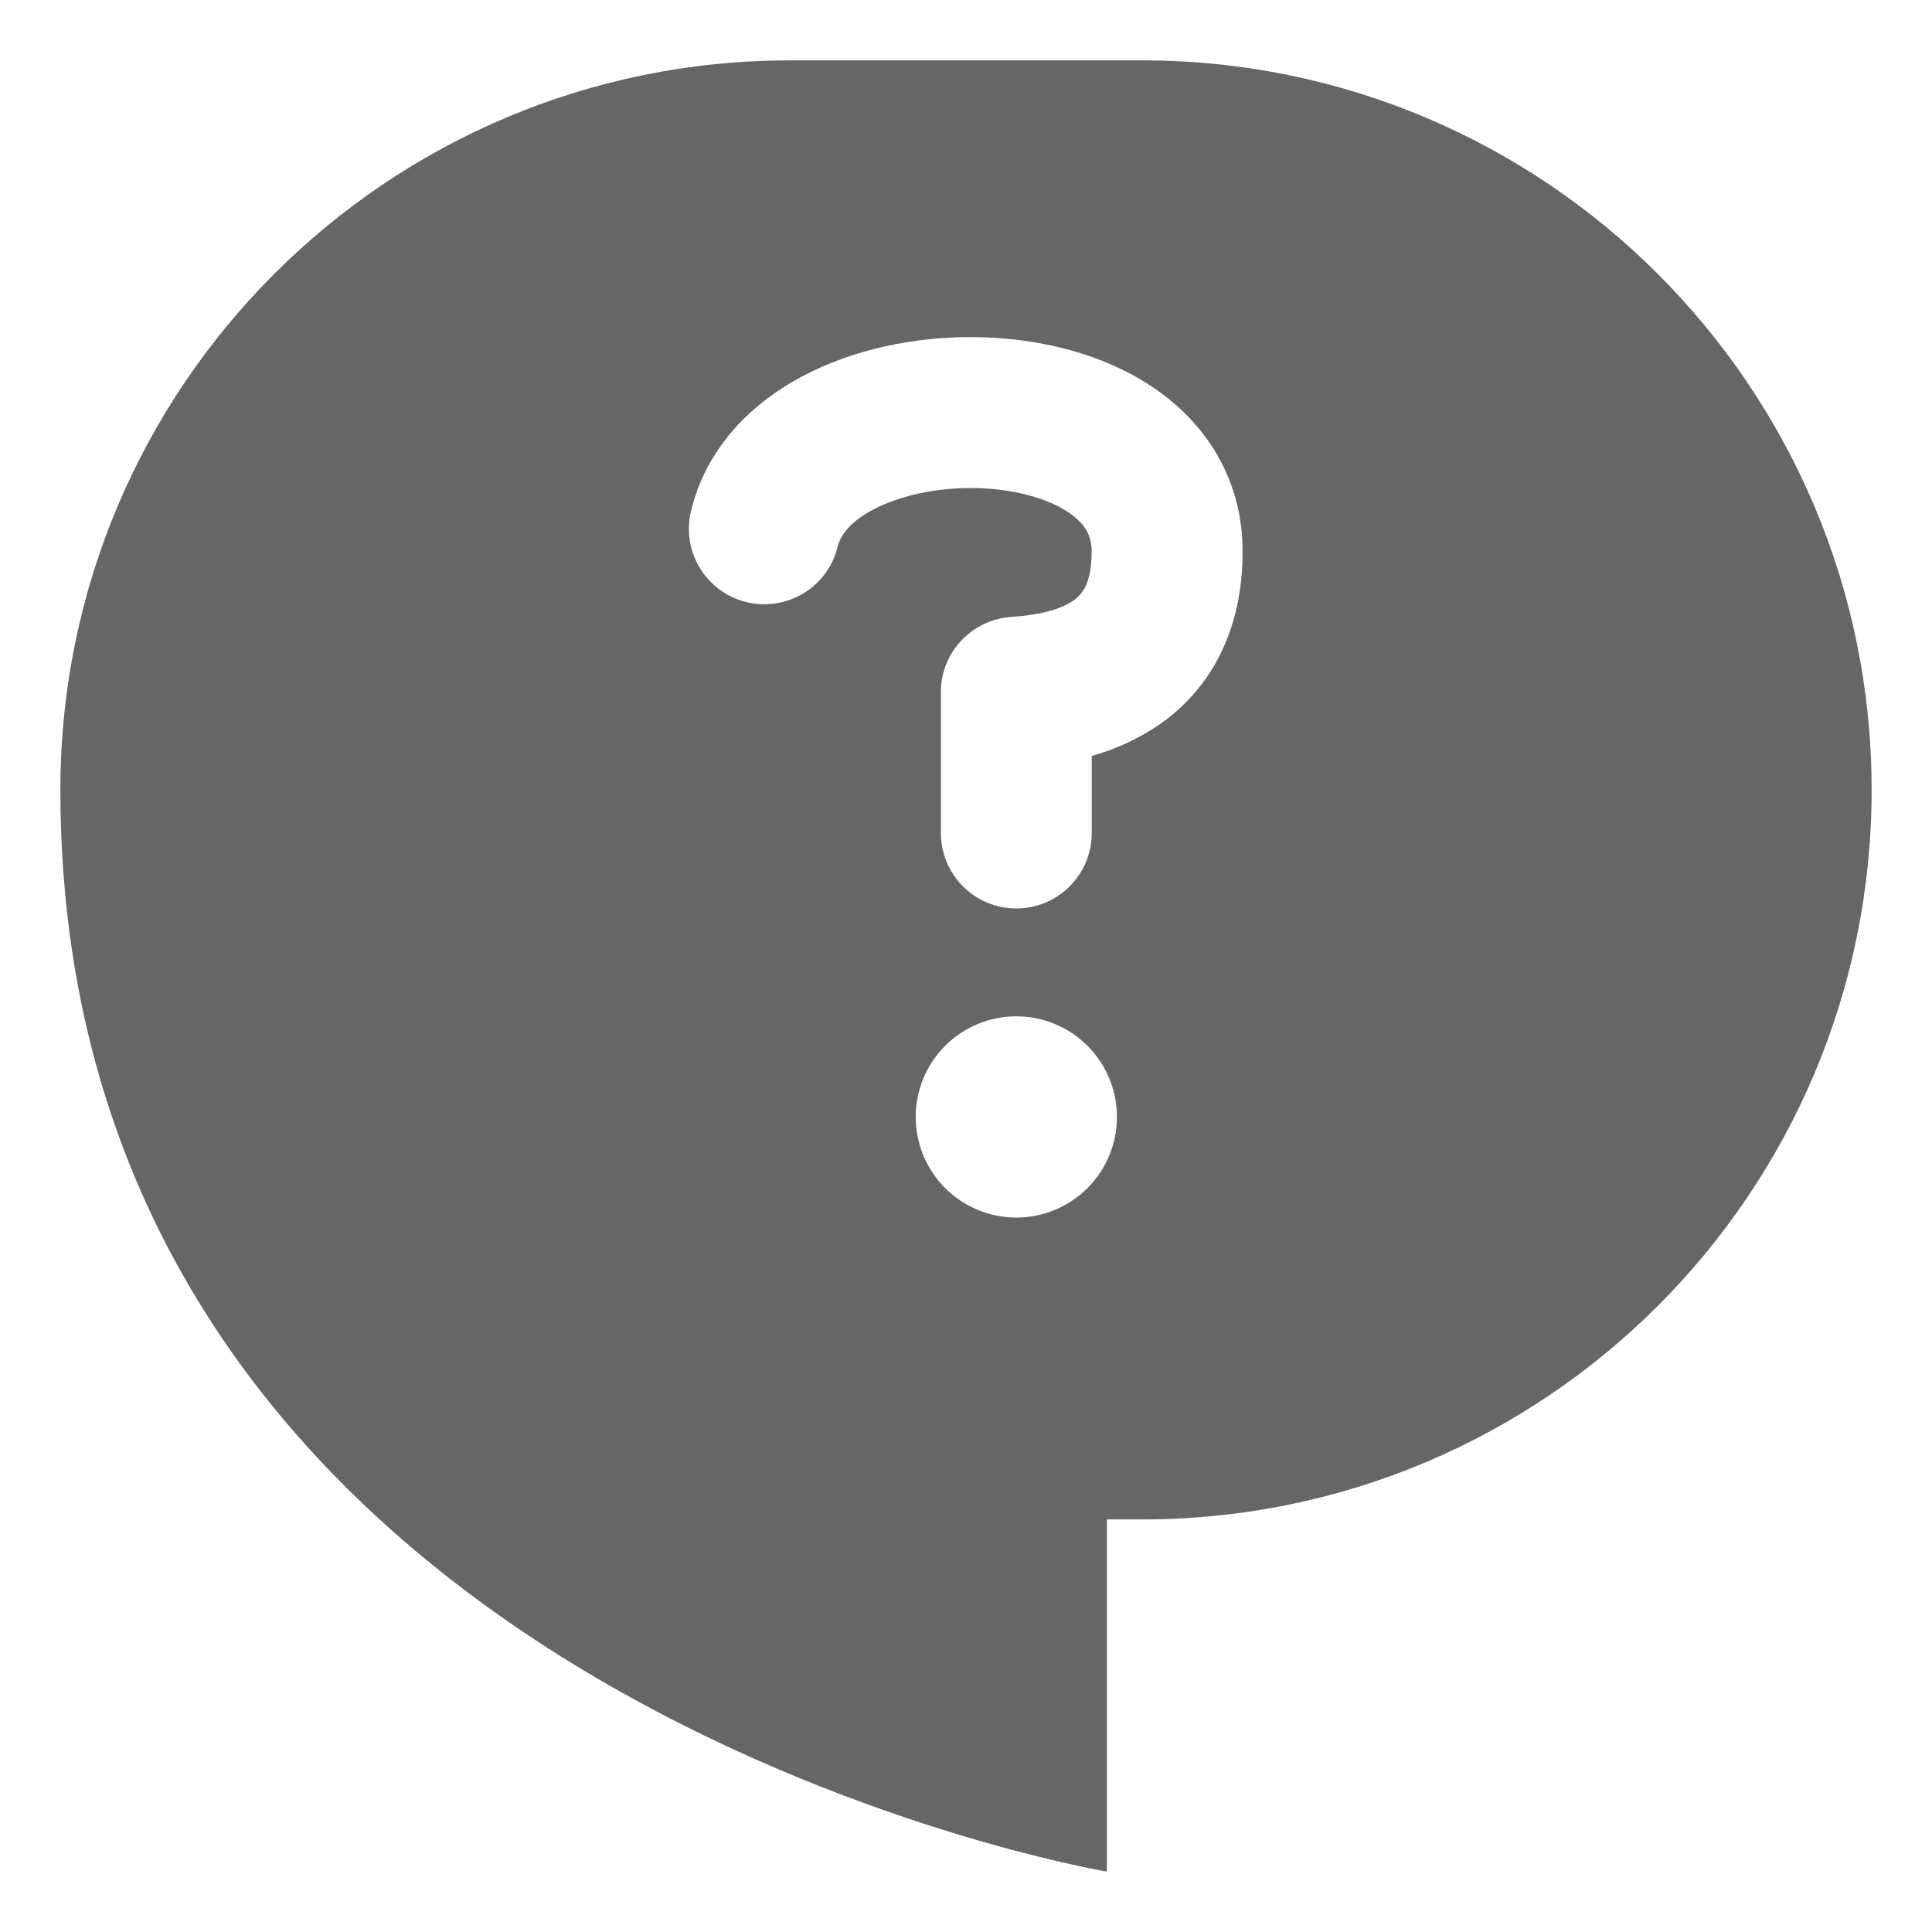 <svg width="24" height="24" viewBox="0 0 24 24" fill="none" xmlns="http://www.w3.org/2000/svg">
<path fill-rule="evenodd" clip-rule="evenodd" d="M0.75 9.812C0.75 4.808 4.808 0.75 9.812 0.75H14.188C19.192 0.75 23.25 4.808 23.25 9.812C23.25 14.818 19.192 18.875 14.188 18.875H13.75V23.25C13.75 23.25 0.75 21.062 0.75 9.812ZM14.307 4.801C14.951 5.229 15.436 5.922 15.436 6.851C15.436 7.838 15.038 8.562 14.394 9.006C14.139 9.179 13.859 9.308 13.562 9.39V10.348C13.562 10.471 13.538 10.592 13.491 10.706C13.444 10.82 13.375 10.923 13.288 11.01C13.201 11.098 13.098 11.166 12.984 11.214C12.87 11.261 12.748 11.285 12.625 11.285C12.502 11.285 12.38 11.261 12.266 11.214C12.152 11.166 12.049 11.098 11.962 11.01C11.875 10.923 11.806 10.82 11.759 10.706C11.712 10.592 11.688 10.471 11.688 10.348V8.599C11.687 8.362 11.778 8.133 11.94 7.959C12.103 7.785 12.325 7.68 12.562 7.664C12.909 7.641 13.171 7.572 13.33 7.463C13.394 7.42 13.446 7.361 13.48 7.293C13.518 7.218 13.561 7.084 13.561 6.851C13.561 6.656 13.484 6.506 13.269 6.362C13.024 6.199 12.63 6.079 12.157 6.064C11.689 6.049 11.235 6.141 10.901 6.303C10.566 6.465 10.443 6.647 10.408 6.782C10.38 6.903 10.327 7.018 10.254 7.119C10.181 7.22 10.088 7.306 9.981 7.371C9.874 7.435 9.756 7.478 9.632 7.496C9.509 7.515 9.383 7.508 9.262 7.477C9.141 7.446 9.027 7.391 8.928 7.316C8.829 7.24 8.745 7.145 8.683 7.037C8.621 6.929 8.58 6.809 8.565 6.686C8.549 6.562 8.559 6.436 8.592 6.316C8.807 5.478 9.435 4.93 10.083 4.616C10.733 4.3 11.498 4.167 12.217 4.19C12.931 4.213 13.693 4.393 14.307 4.801ZM12.625 15.125C12.957 15.125 13.274 14.993 13.509 14.759C13.743 14.524 13.875 14.207 13.875 13.875C13.875 13.543 13.743 13.226 13.509 12.991C13.274 12.757 12.957 12.625 12.625 12.625C12.293 12.625 11.976 12.757 11.741 12.991C11.507 13.226 11.375 13.543 11.375 13.875C11.375 14.207 11.507 14.524 11.741 14.759C11.976 14.993 12.293 15.125 12.625 15.125Z" fill="#666666"/>
</svg>
